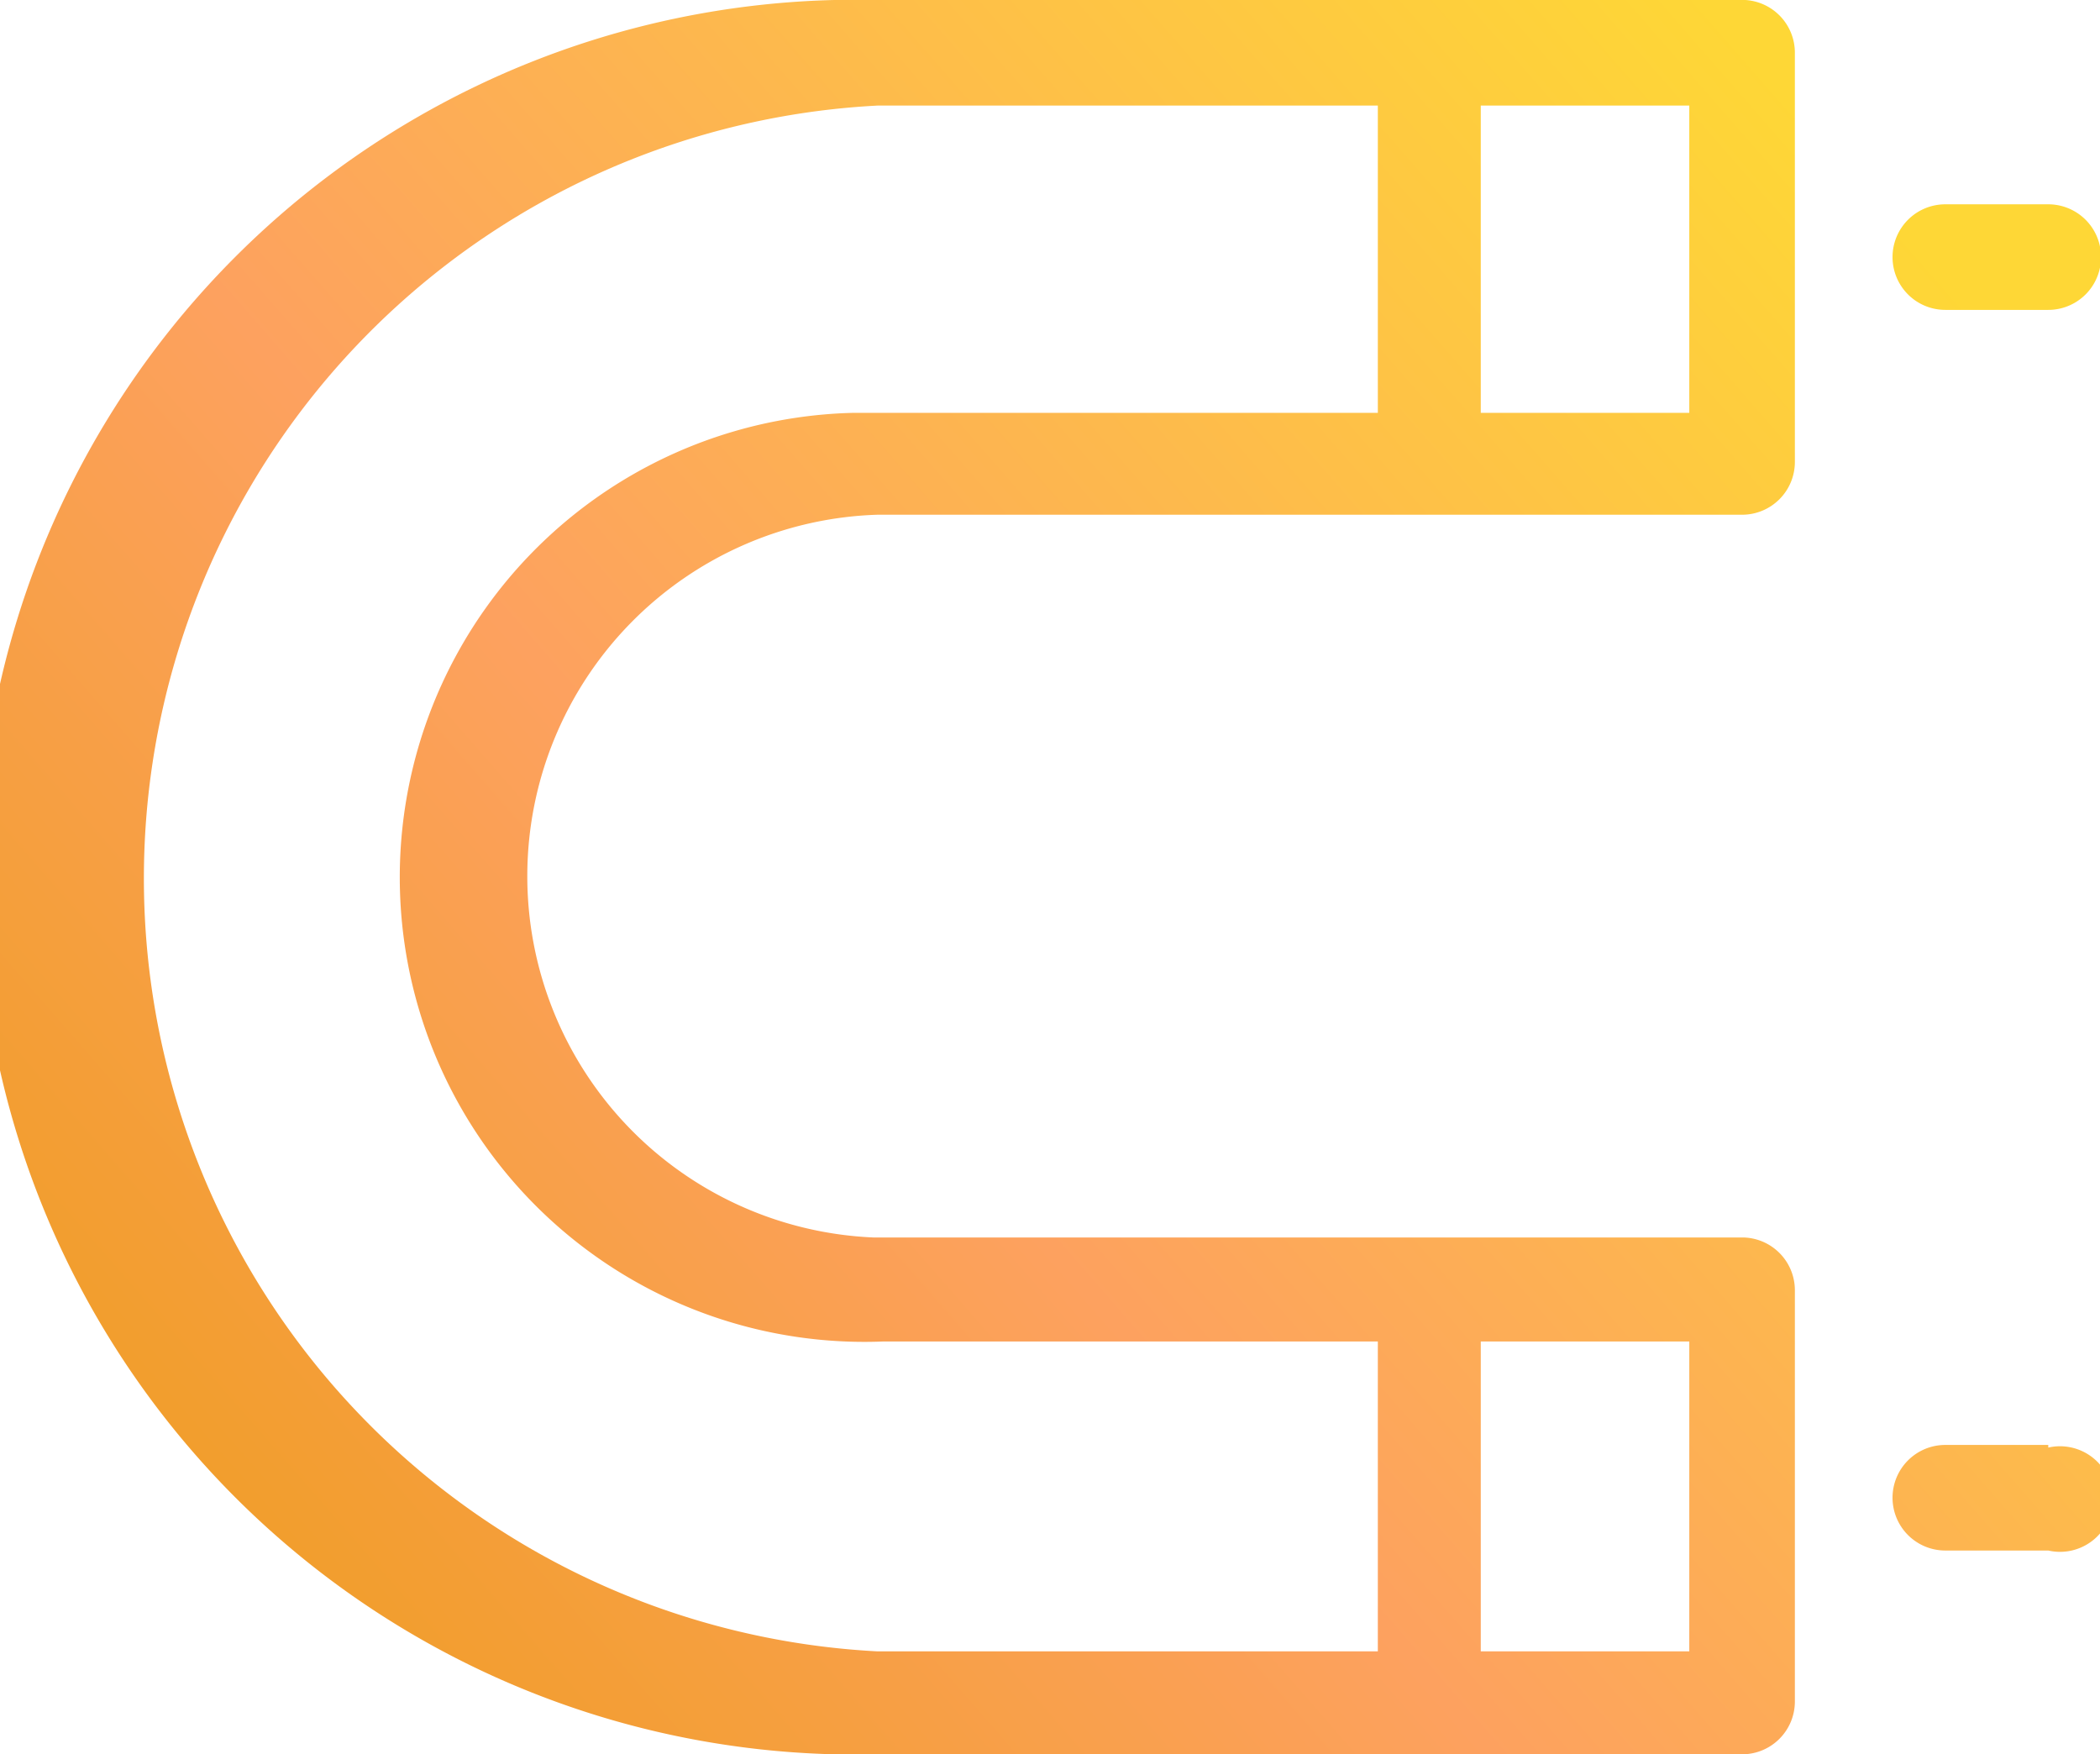 <svg id="Laag_1" data-name="Laag 1" xmlns="http://www.w3.org/2000/svg" xmlns:xlink="http://www.w3.org/1999/xlink" viewBox="0 0 39.78 33.23"><defs><linearGradient id="Naamloos_verloop_5" x1="3.65" y1="32.52" x2="36.03" y2="4.23" gradientUnits="userSpaceOnUse"><stop offset="0" stop-color="#ef9d22"/><stop offset="0.42" stop-color="#fda15f"/><stop offset="1" stop-color="#fed736"/></linearGradient><linearGradient id="Naamloos_verloop_5-2" x1="4.76" y1="33.79" x2="37.13" y2="5.49" xlink:href="#Naamloos_verloop_5"/><linearGradient id="Naamloos_verloop_5-3" x1="16.38" y1="47.09" x2="48.76" y2="18.79" xlink:href="#Naamloos_verloop_5"/></defs><path d="M32.94,0H16.62a16.62,16.62,0,1,0,0,33.23H33a1,1,0,0,0,1-1V24.44a1,1,0,0,0-1-1H16.54a6.85,6.85,0,0,1,.08-13.69H33a1,1,0,0,0,1-1V1A1,1,0,0,0,32.94,0ZM32,25.41v5.87H28.05V25.41ZM16.62,7.82h-.45a8.8,8.8,0,1,0,.57,17.59H26.1v5.87H16.62A14.66,14.66,0,0,1,16.62,2H26.1V7.82ZM32,7.82H28.05V2H32Z" transform="translate(0 0)" style="fill:url(#Naamloos_verloop_5)"/><path d="M36.85,5.87H38.8a1,1,0,1,0,0-2H36.85a1,1,0,0,0-1,1h0A1,1,0,0,0,36.85,5.87Z" transform="translate(0 0)" style="fill:url(#Naamloos_verloop_5-2)"/><path d="M38.8,27.37H36.85a1,1,0,0,0-1,1h0a1,1,0,0,0,1,1H38.8a1,1,0,1,0,0-1.95Z" transform="translate(0 0)" style="fill:url(#Naamloos_verloop_5-3)"/></svg>